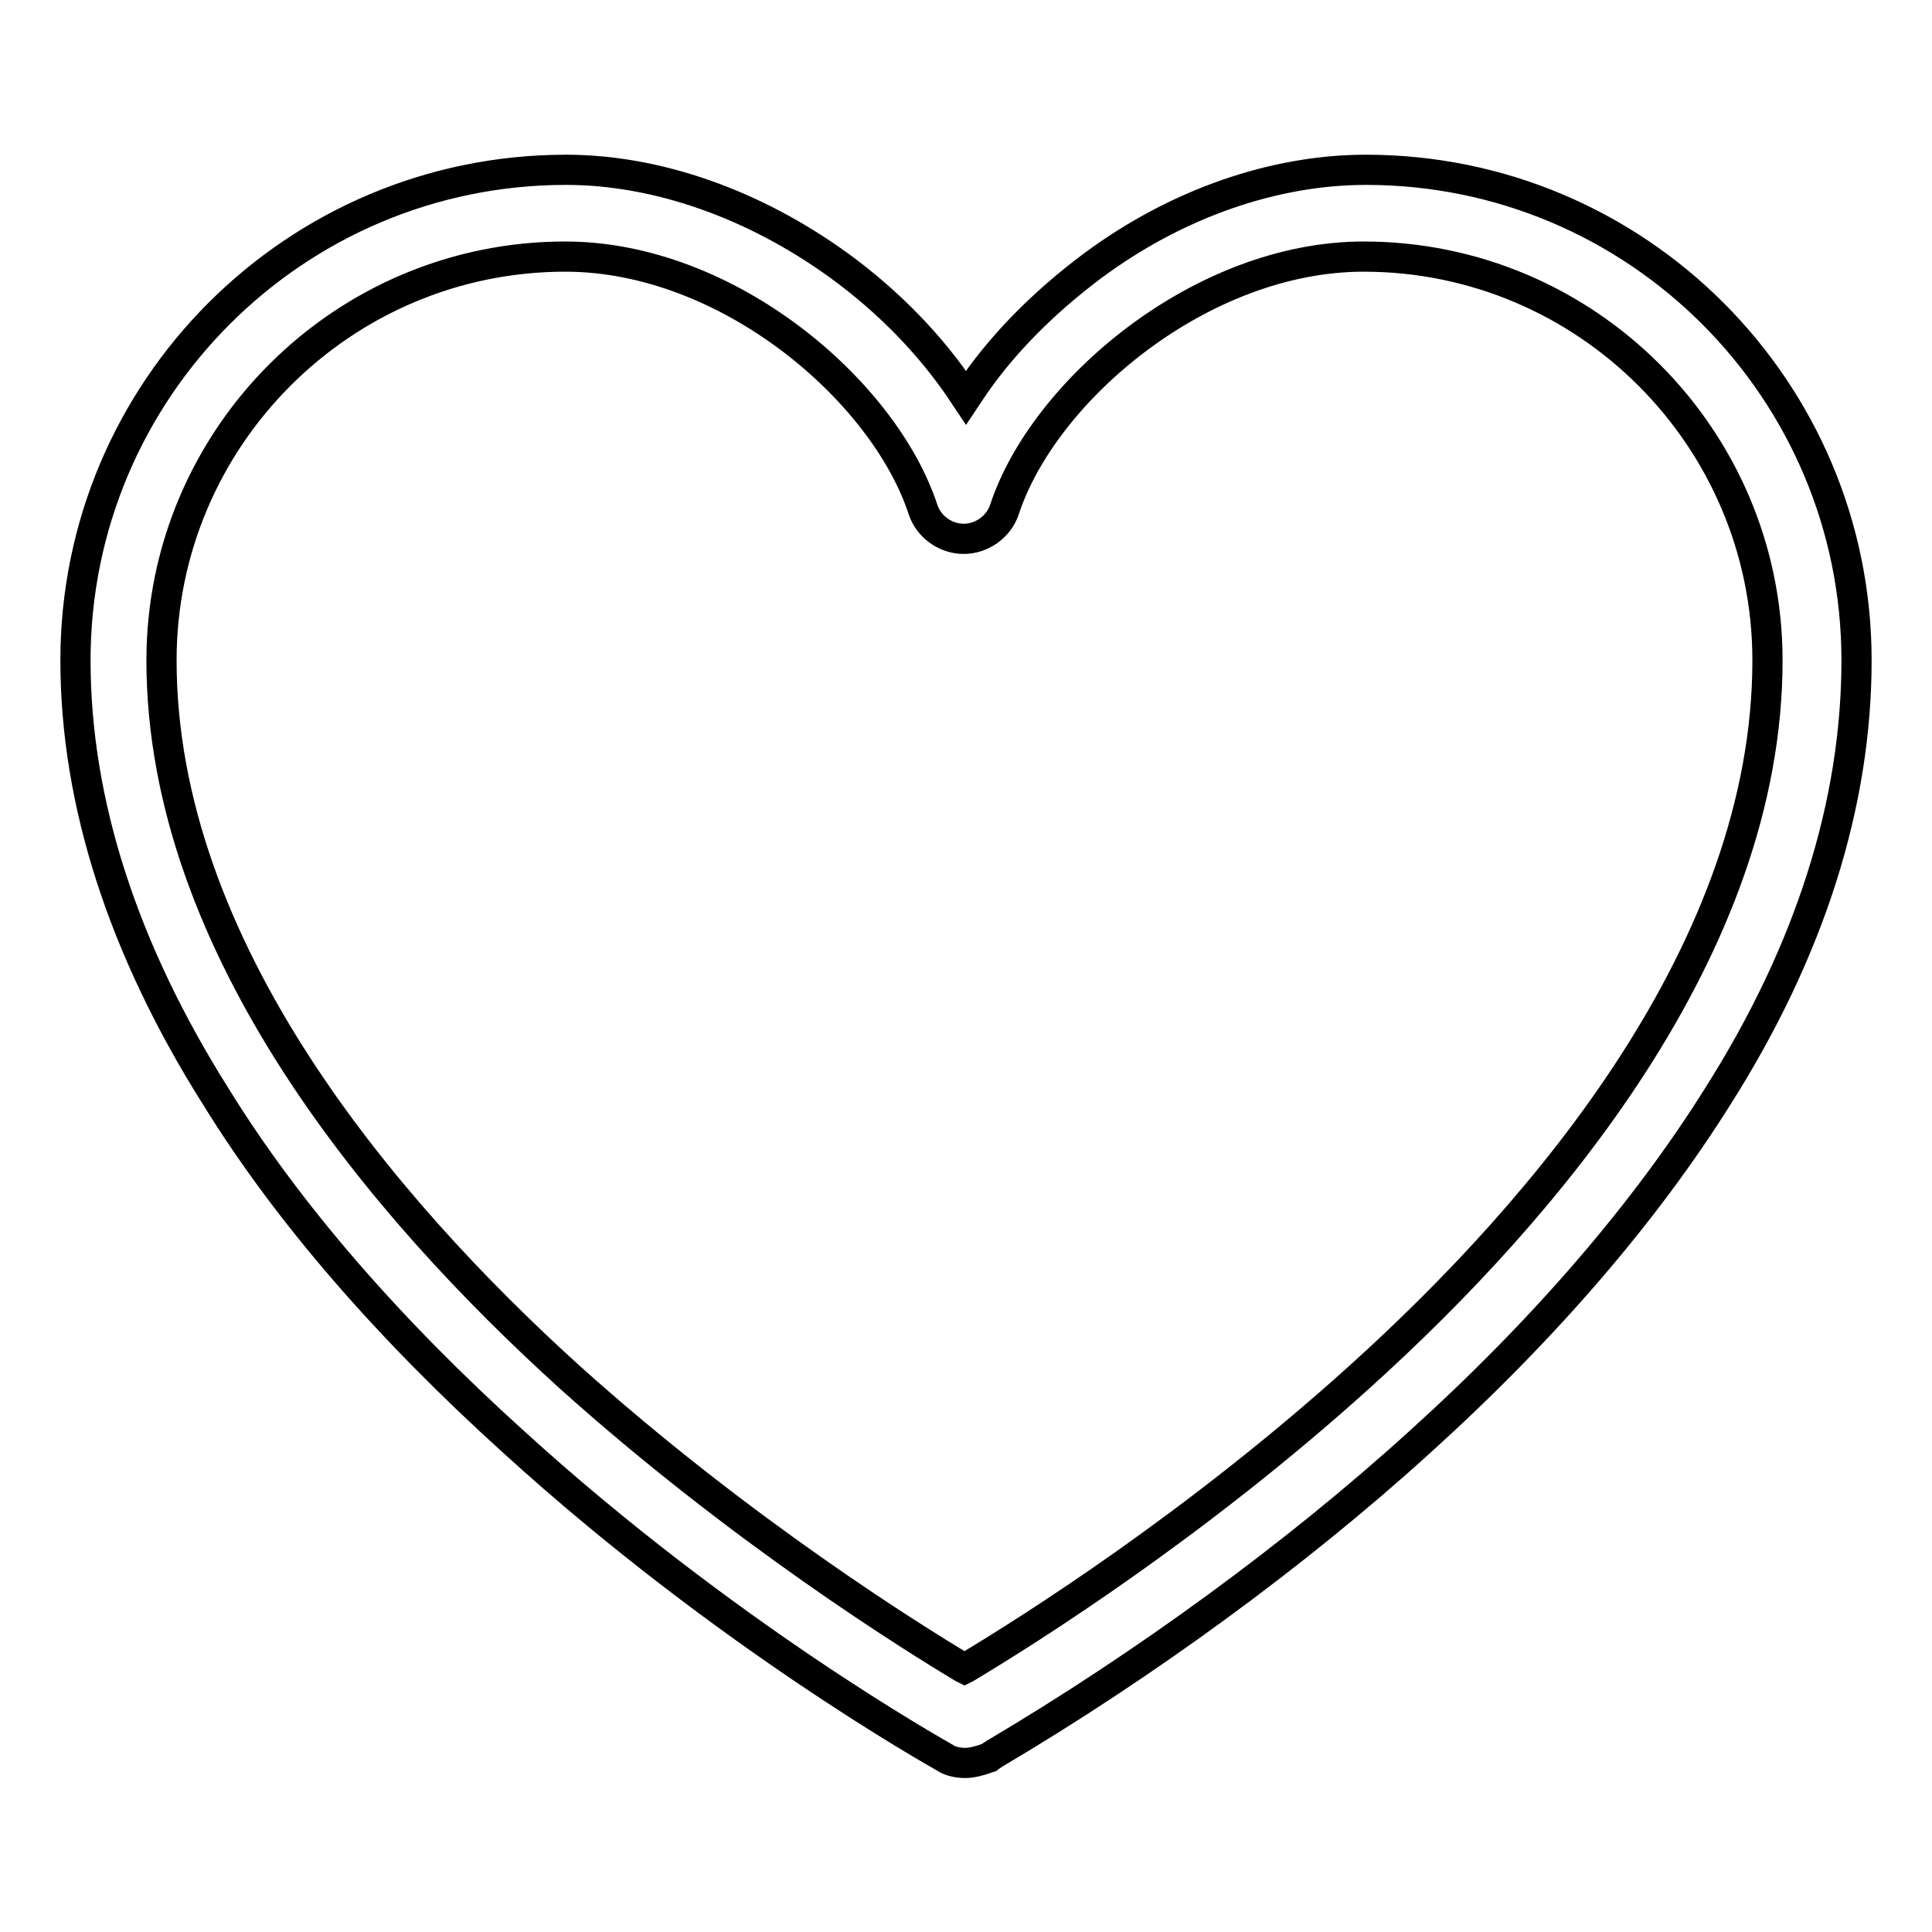 <?xml version="1.0" encoding="utf-8"?>
<!-- Svg Vector Icons : http://www.onlinewebfonts.com/icon -->
<!DOCTYPE svg PUBLIC "-//W3C//DTD SVG 1.1//EN" "http://www.w3.org/Graphics/SVG/1.1/DTD/svg11.dtd">
<svg version="1.1" xmlns="http://www.w3.org/2000/svg" xmlns:xlink="http://www.w3.org/1999/xlink" x="0px" y="0px" viewBox="0 0 256 256" enable-background="new 0 0 256 256" xml:space="preserve">
<g> <path stroke-width="4" fill-opacity="0" stroke="#000000"  d="M127.9,233.6c-0.9,0-2-0.2-2.7-0.7c-1.2-0.7-29.1-16.3-57.1-41.8c-16.6-15-30-30.4-39.5-45.8 C16.3,125.8,10,106.3,10,87.5c0-35.9,29.1-65,65-65c12,0,24.9,4.5,36.2,12.7c6.6,4.8,12.3,10.7,16.4,16.9l0.4,0.6l0.4-0.6 c4-6.1,9.7-11.9,16.4-16.9c11.2-8.3,24.1-12.7,36.2-12.7c35.9,0,65,29.1,65,65c0,18.9-6.1,38.4-18.4,57.8 c-9.6,15.3-22.9,30.8-39.5,45.8c-16.5,15-36.6,29.6-56.2,41.2c-0.6,0.4-0.8,0.5-0.9,0.6C129.9,233.3,128.8,233.6,127.9,233.6z  M74.9,34c-29.5,0-53.5,24-53.5,53.5c0,38.1,29.4,72.6,54,94.9c22.8,20.5,45.7,34.7,52.2,38.6l0.2,0.1l0.2-0.1 c8.5-5.1,30.4-18.9,52.2-38.6c24.7-22.3,54-56.8,54-94.9c0-29.5-24-53.5-53.5-53.5c-21.5,0-42.4,17.7-47.6,33.5 c-0.8,2.4-3.1,3.9-5.4,3.9c-2.5,0-4.7-1.7-5.4-3.9C117.1,51.7,96.4,34,74.9,34z"/></g>
</svg>